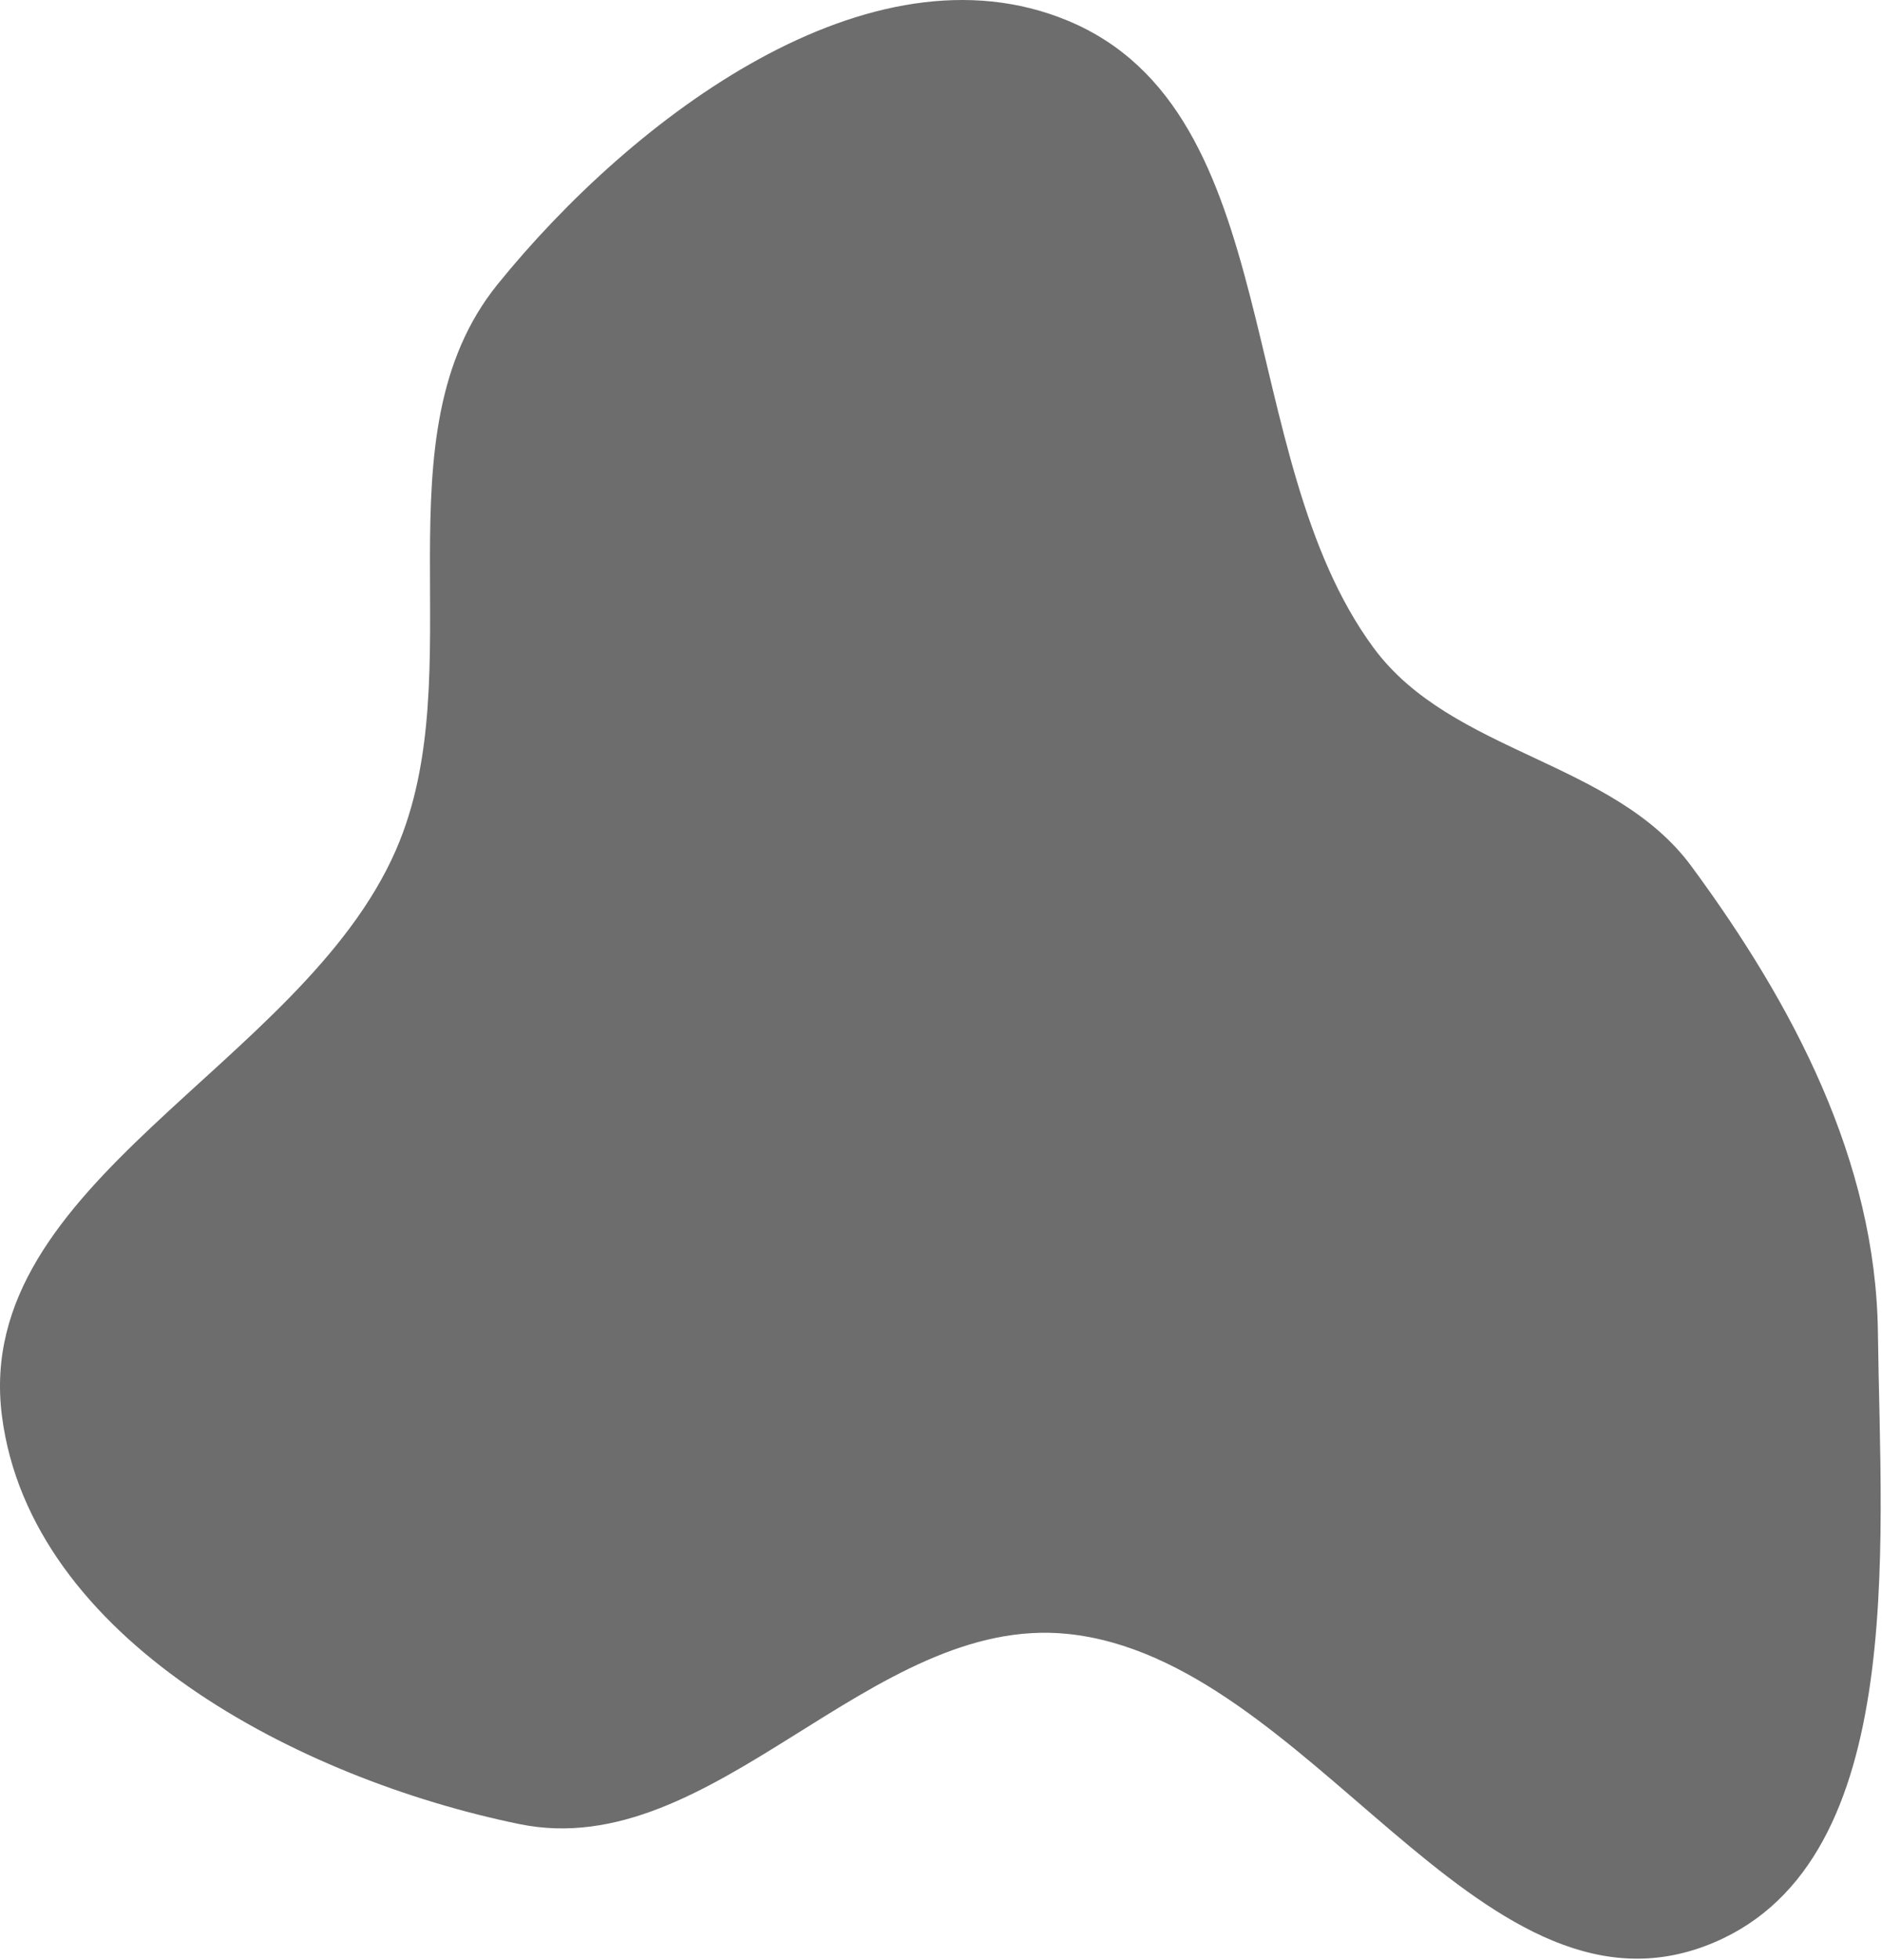 <svg width="513" height="534" viewBox="0 0 513 534" fill="none" xmlns="http://www.w3.org/2000/svg">
<path fill-rule="evenodd" clip-rule="evenodd" d="M291.058 5.633C351.051 30.538 335.848 124.218 374.419 176.484C395.743 205.379 439.743 207.079 461.051 235.986C488.783 273.607 511.31 316.237 511.884 362.971C512.614 422.332 520.307 509.475 464.666 530.171C402.75 553.199 356.77 451.87 291.058 445.105C237.296 439.57 194.561 507.752 141.614 496.913C81.457 484.597 8.266 446.537 0.515 385.623C-7.58 322.013 82.112 290.422 107.865 231.697C129.384 182.628 101.96 119.007 135.693 77.379C172.508 31.948 237.052 -16.787 291.058 5.633Z" fill="#6D6D6D"/>
</svg>
